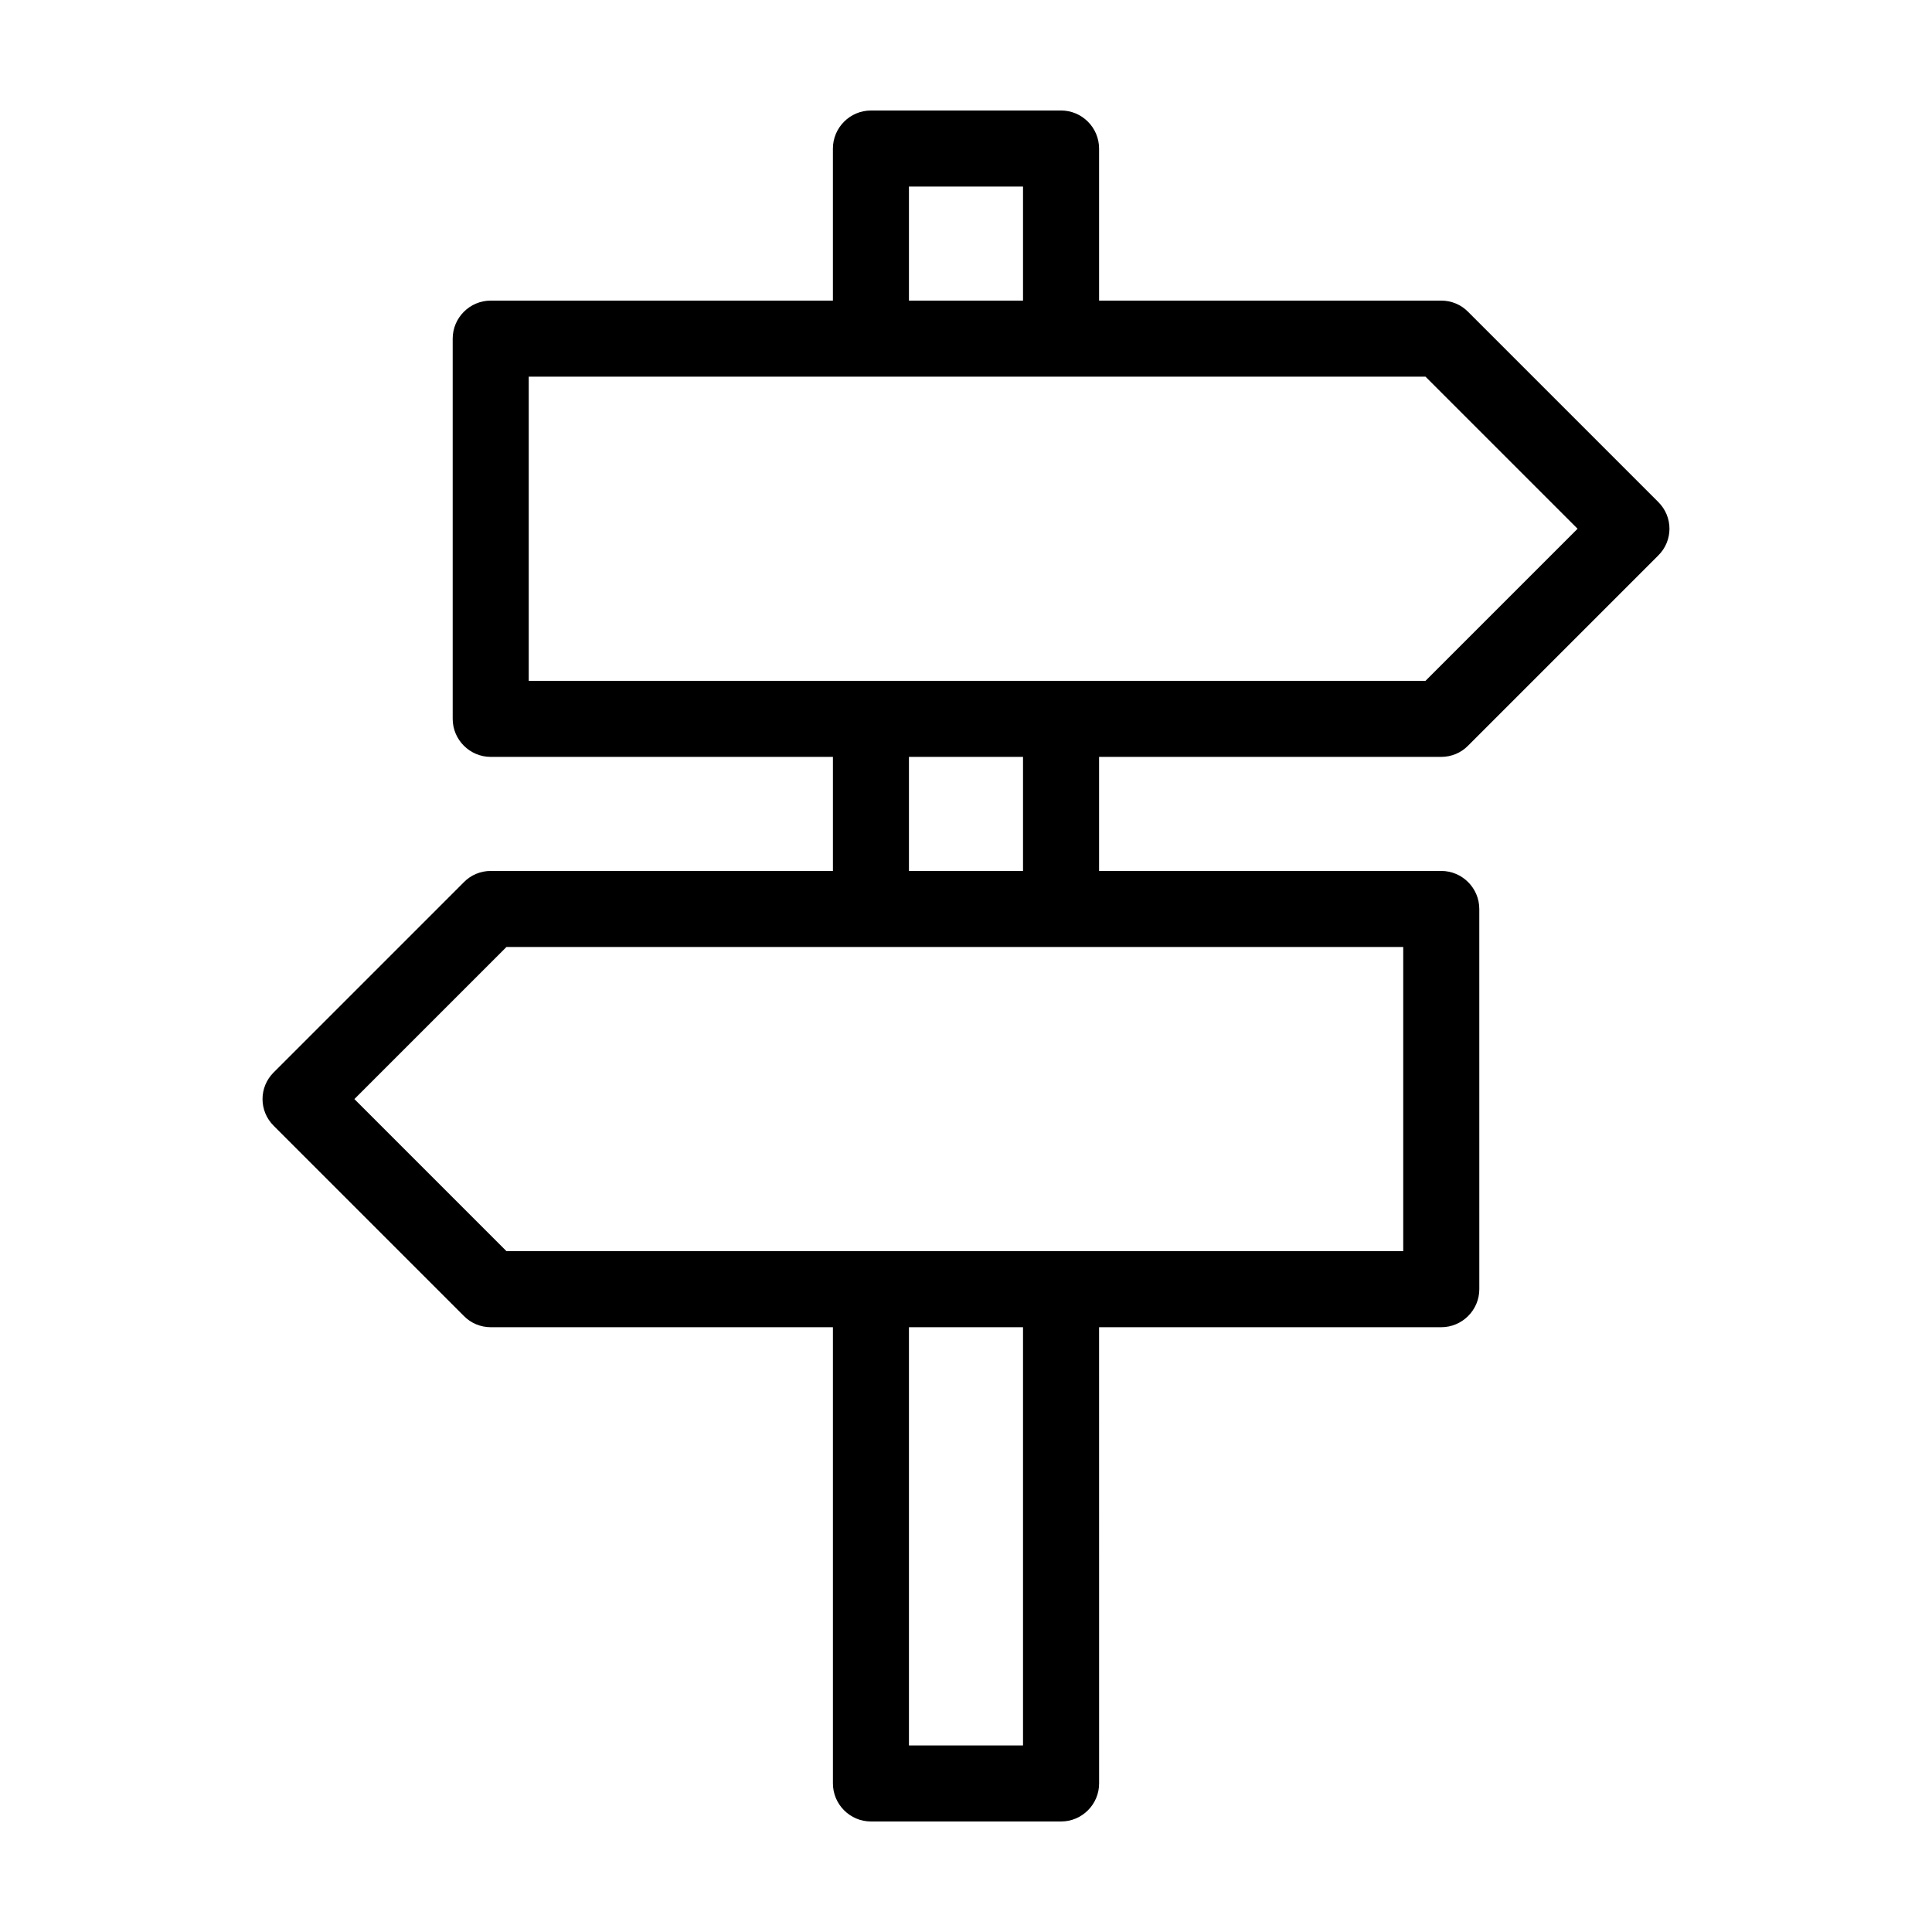 <?xml version="1.0" encoding="UTF-8"?>
<!-- Uploaded to: SVG Repo, www.svgrepo.com, Generator: SVG Repo Mixer Tools -->
<svg fill="#000000" width="800px" height="800px" version="1.1" viewBox="144 144 512 512" xmlns="http://www.w3.org/2000/svg">
 <path d="m525.95 344.58c2.672 0 5.238-1.059 7.106-2.973l50.383-50.383c3.981-3.93 3.981-10.277 0-14.207l-50.383-50.383c-1.863-1.91-4.434-2.969-7.106-2.969h-90.684v-40.305c0-5.543-4.535-10.078-10.078-10.078l-50.379 0.004c-5.543 0-10.078 4.535-10.078 10.078v40.305l-90.684-0.004c-5.543 0-10.078 4.535-10.078 10.078v100.76c0 5.543 4.535 10.078 10.078 10.078h90.688v30.23l-90.688-0.004c-2.672 0-5.238 1.059-7.106 2.973l-50.383 50.383c-3.981 3.93-3.981 10.277 0 14.207l50.383 50.383c1.863 1.91 4.434 2.969 7.106 2.969h90.688v120.91c0 5.543 4.535 10.078 10.078 10.078h50.383c5.543 0 10.078-4.535 10.078-10.078l-0.008-120.91h90.688c5.543 0 10.078-4.535 10.078-10.078l-0.004-100.76c0-5.543-4.535-10.078-10.078-10.078l-90.684 0.004v-30.23zm-141.07-151.14h30.23v30.23h-30.23zm30.23 413.12h-30.23v-110.84h30.23zm100.76-211.6v80.609h-237.65l-40.305-40.305 40.305-40.305zm-130.99-20.152v-30.23h30.23v30.23zm-100.76-50.383v-80.609h237.65l40.305 40.305-40.305 40.305z"/>
</svg>